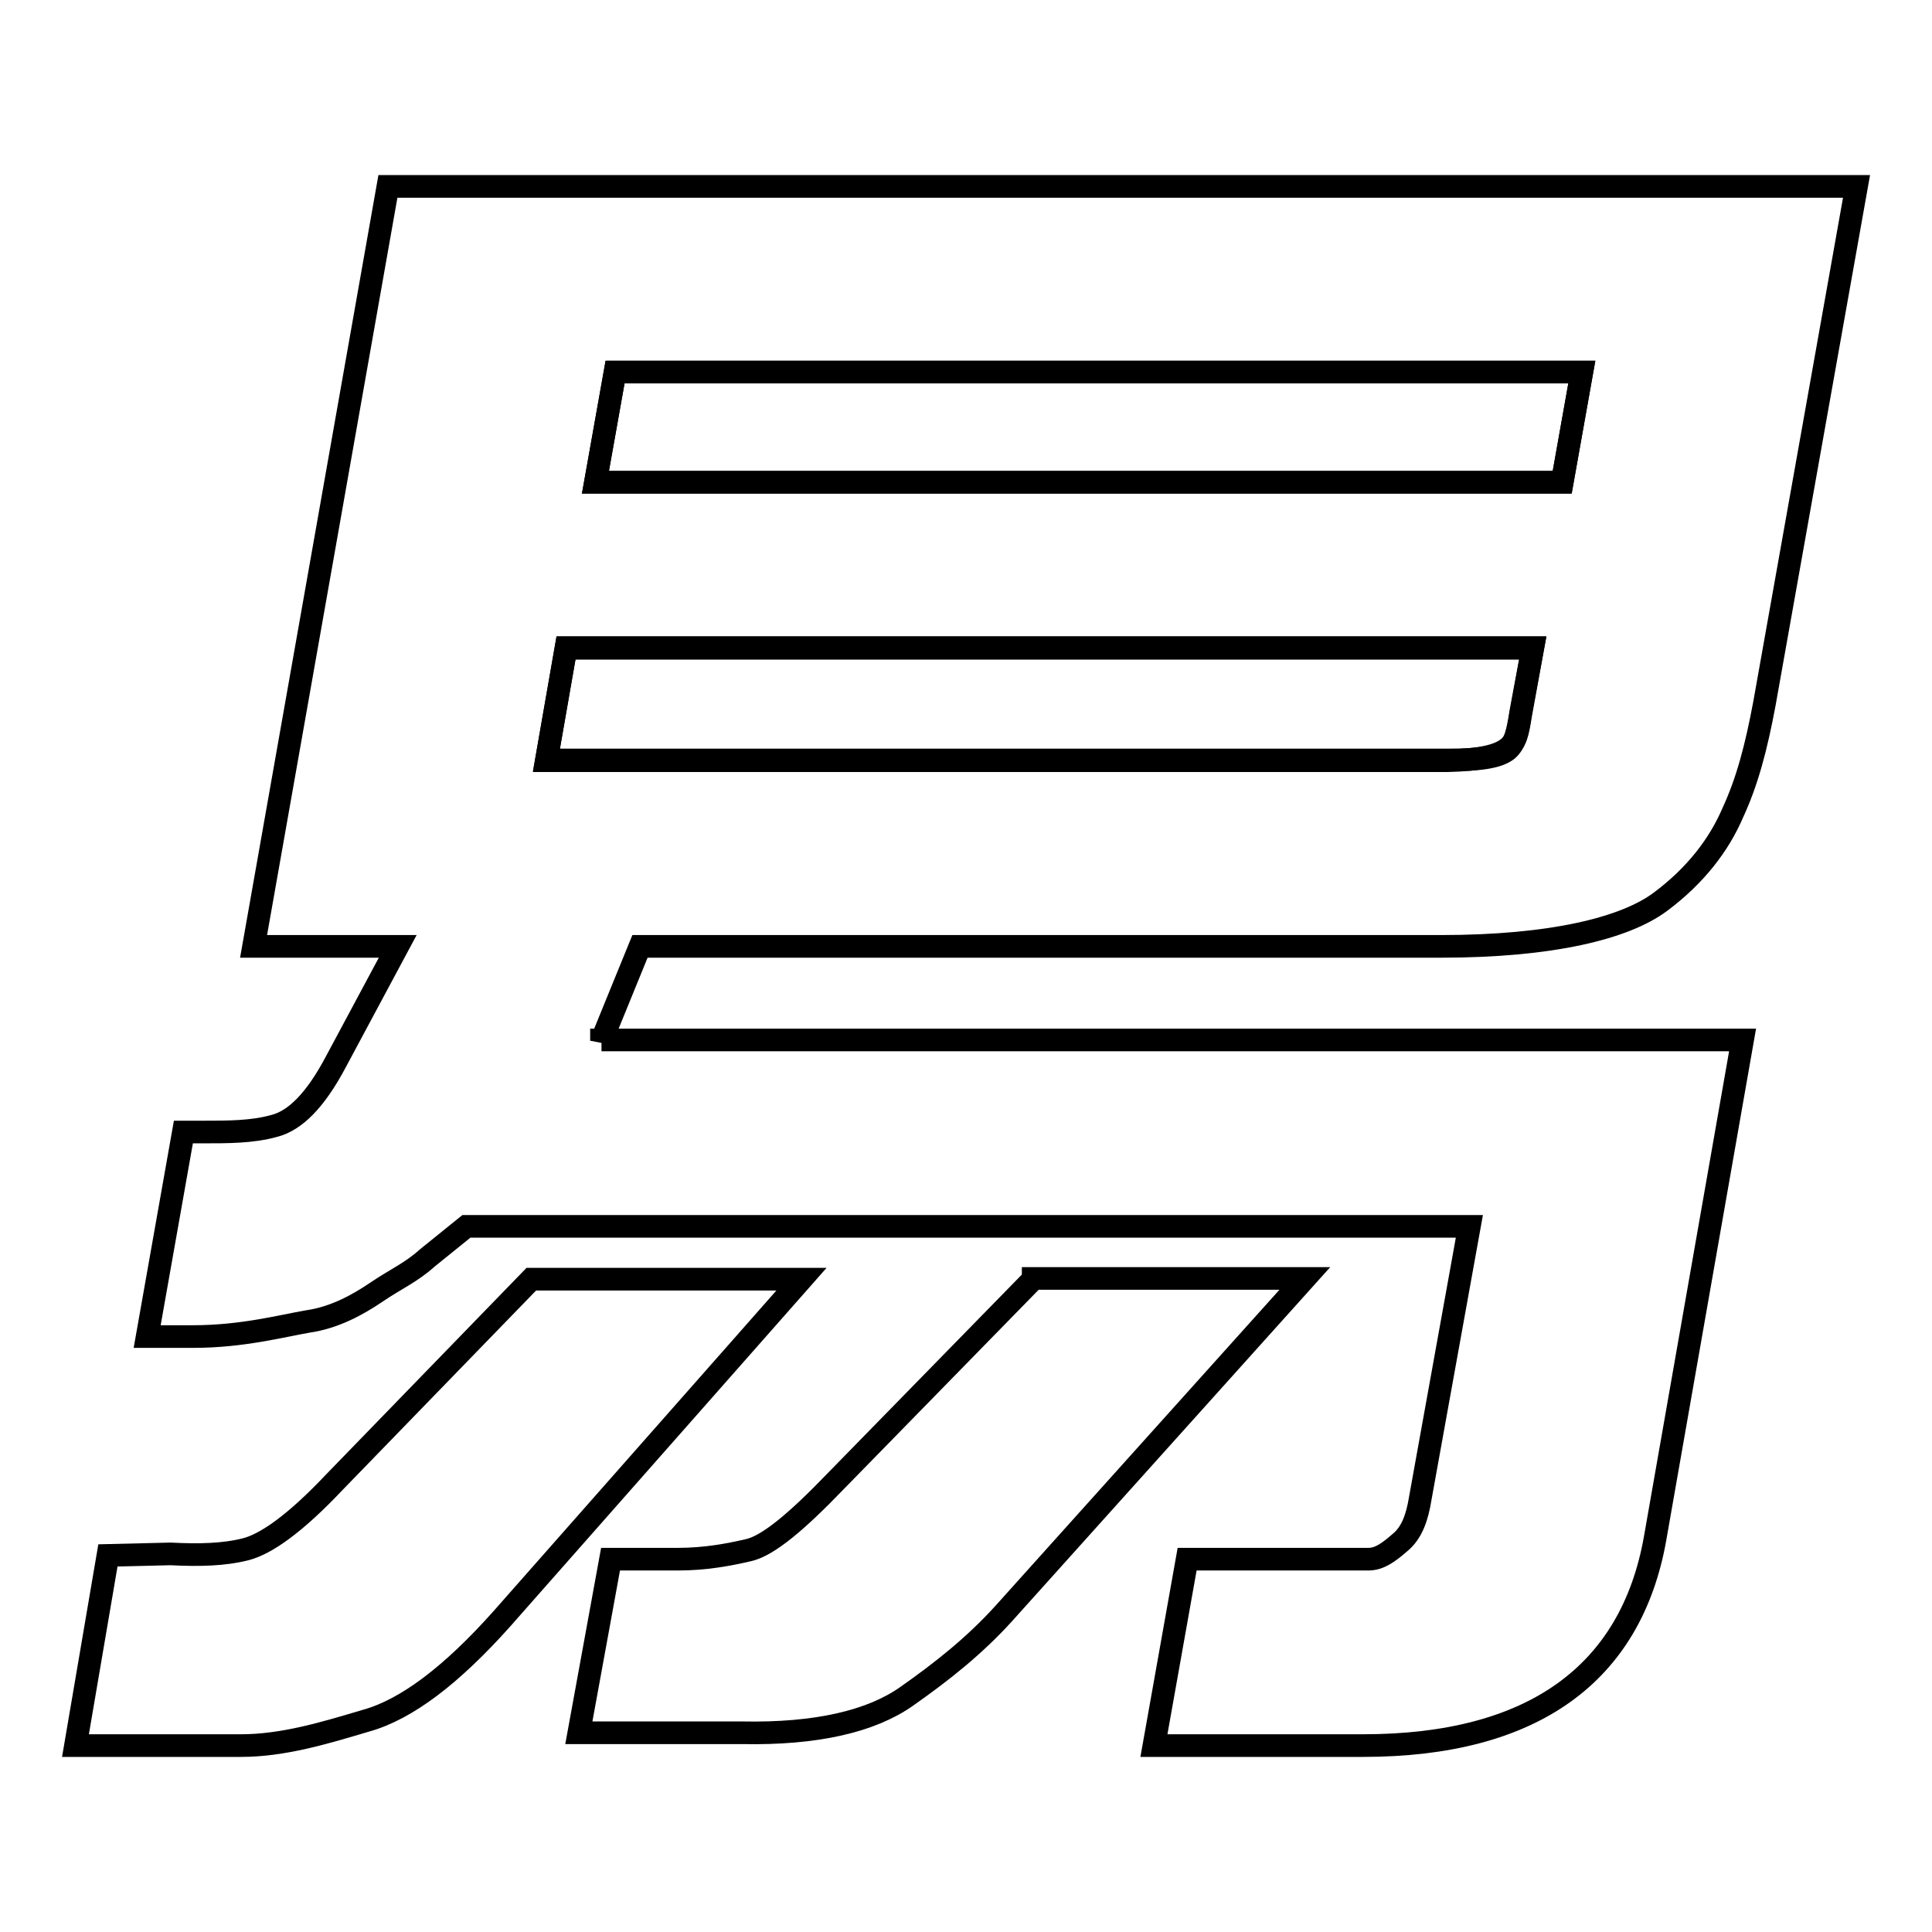 <?xml version="1.0" encoding="utf-8"?>
<!-- Svg Vector Icons : http://www.onlinewebfonts.com/icon -->
<!DOCTYPE svg PUBLIC "-//W3C//DTD SVG 1.1//EN" "http://www.w3.org/Graphics/SVG/1.1/DTD/svg11.dtd">
<svg version="1.1" xmlns="http://www.w3.org/2000/svg" xmlns:xlink="http://www.w3.org/1999/xlink" x="0px" y="0px" viewBox="0 0 256 256" enable-background="new 0 0 256 256" xml:space="preserve">
<g><g><path stroke-width="3" fill-opacity="0" stroke="#000000"  d="M209.6,49.3H81.5l-2.6,14.6H207L209.6,49.3z"/><path stroke-width="3" fill-opacity="0" stroke="#000000"  d="M199.7,99.2c1.2-0.9,1.4-2,1.8-4.5l1.6-8.8H75l-2.6,14.9h119.3C196.3,100.7,198.5,100.1,199.7,99.2z"/><path stroke-width="3" fill-opacity="0" stroke="#000000"  d="M136.9,169.5l-26.2,26.8c-5.1,5.3-8.9,8.5-11.5,9.1c-2.6,0.6-5.7,1.2-9.4,1.2h-8.9l-4.2,23l21.6,0c9.8,0.2,17.1-1.5,21.8-4.8c4.7-3.3,9-6.7,12.9-11l39.9-44.4H136.9z"/><path stroke-width="3" fill-opacity="0" stroke="#000000"  d="M70.4,169.5l-26.1,26.9c-5.1,5.4-9,8.2-11.8,8.9s-6,0.8-9.9,0.6l-8.3,0.2L10,231.3h21.9c5.7,0,11.2-1.7,16.6-3.3c5.4-1.5,11.4-6.1,18-13.5l39.7-45H70.4z"/><path stroke-width="3" fill-opacity="0" stroke="#000000"  d="M79.7,137.9l5.1-12.5h106.1c14.7,0,24.4-2.4,29.1-5.9c4.7-3.5,7.8-7.6,9.6-11.8c1.9-4.1,3.1-8.6,4.2-14.5L246,24.7H51.4L33.6,125.4h19.1l-8.2,15.3c-2.7,5.1-5.4,7.8-8.2,8.5c-2.9,0.8-6,0.8-9.6,0.8h-2.4l-4.8,27.1h6.1c6.5,0,11.7-1.4,15.2-2c3.5-0.5,6.6-2.2,9.1-3.9c2.5-1.7,4.6-2.6,6.7-4.5l5.2-4.2h132.9l-6.5,36c-0.4,2.5-1.1,4.6-2.7,5.9c-1.5,1.3-2.7,2.2-4.2,2.2h-24l-4.4,24.7h27.7c22.5,0,35.5-9.5,38.7-27.4l11.6-66.1H79.7z M81.5,49.3h128.1L207,63.9H78.9L81.5,49.3z M72.4,100.7L75,85.8h128.1l-1.6,8.6c-0.4,2.5-0.7,4.1-1.8,5c-1.2,0.9-3.4,1.3-7.9,1.3L72.4,100.7L72.4,100.7z"/></g></g>
</svg>